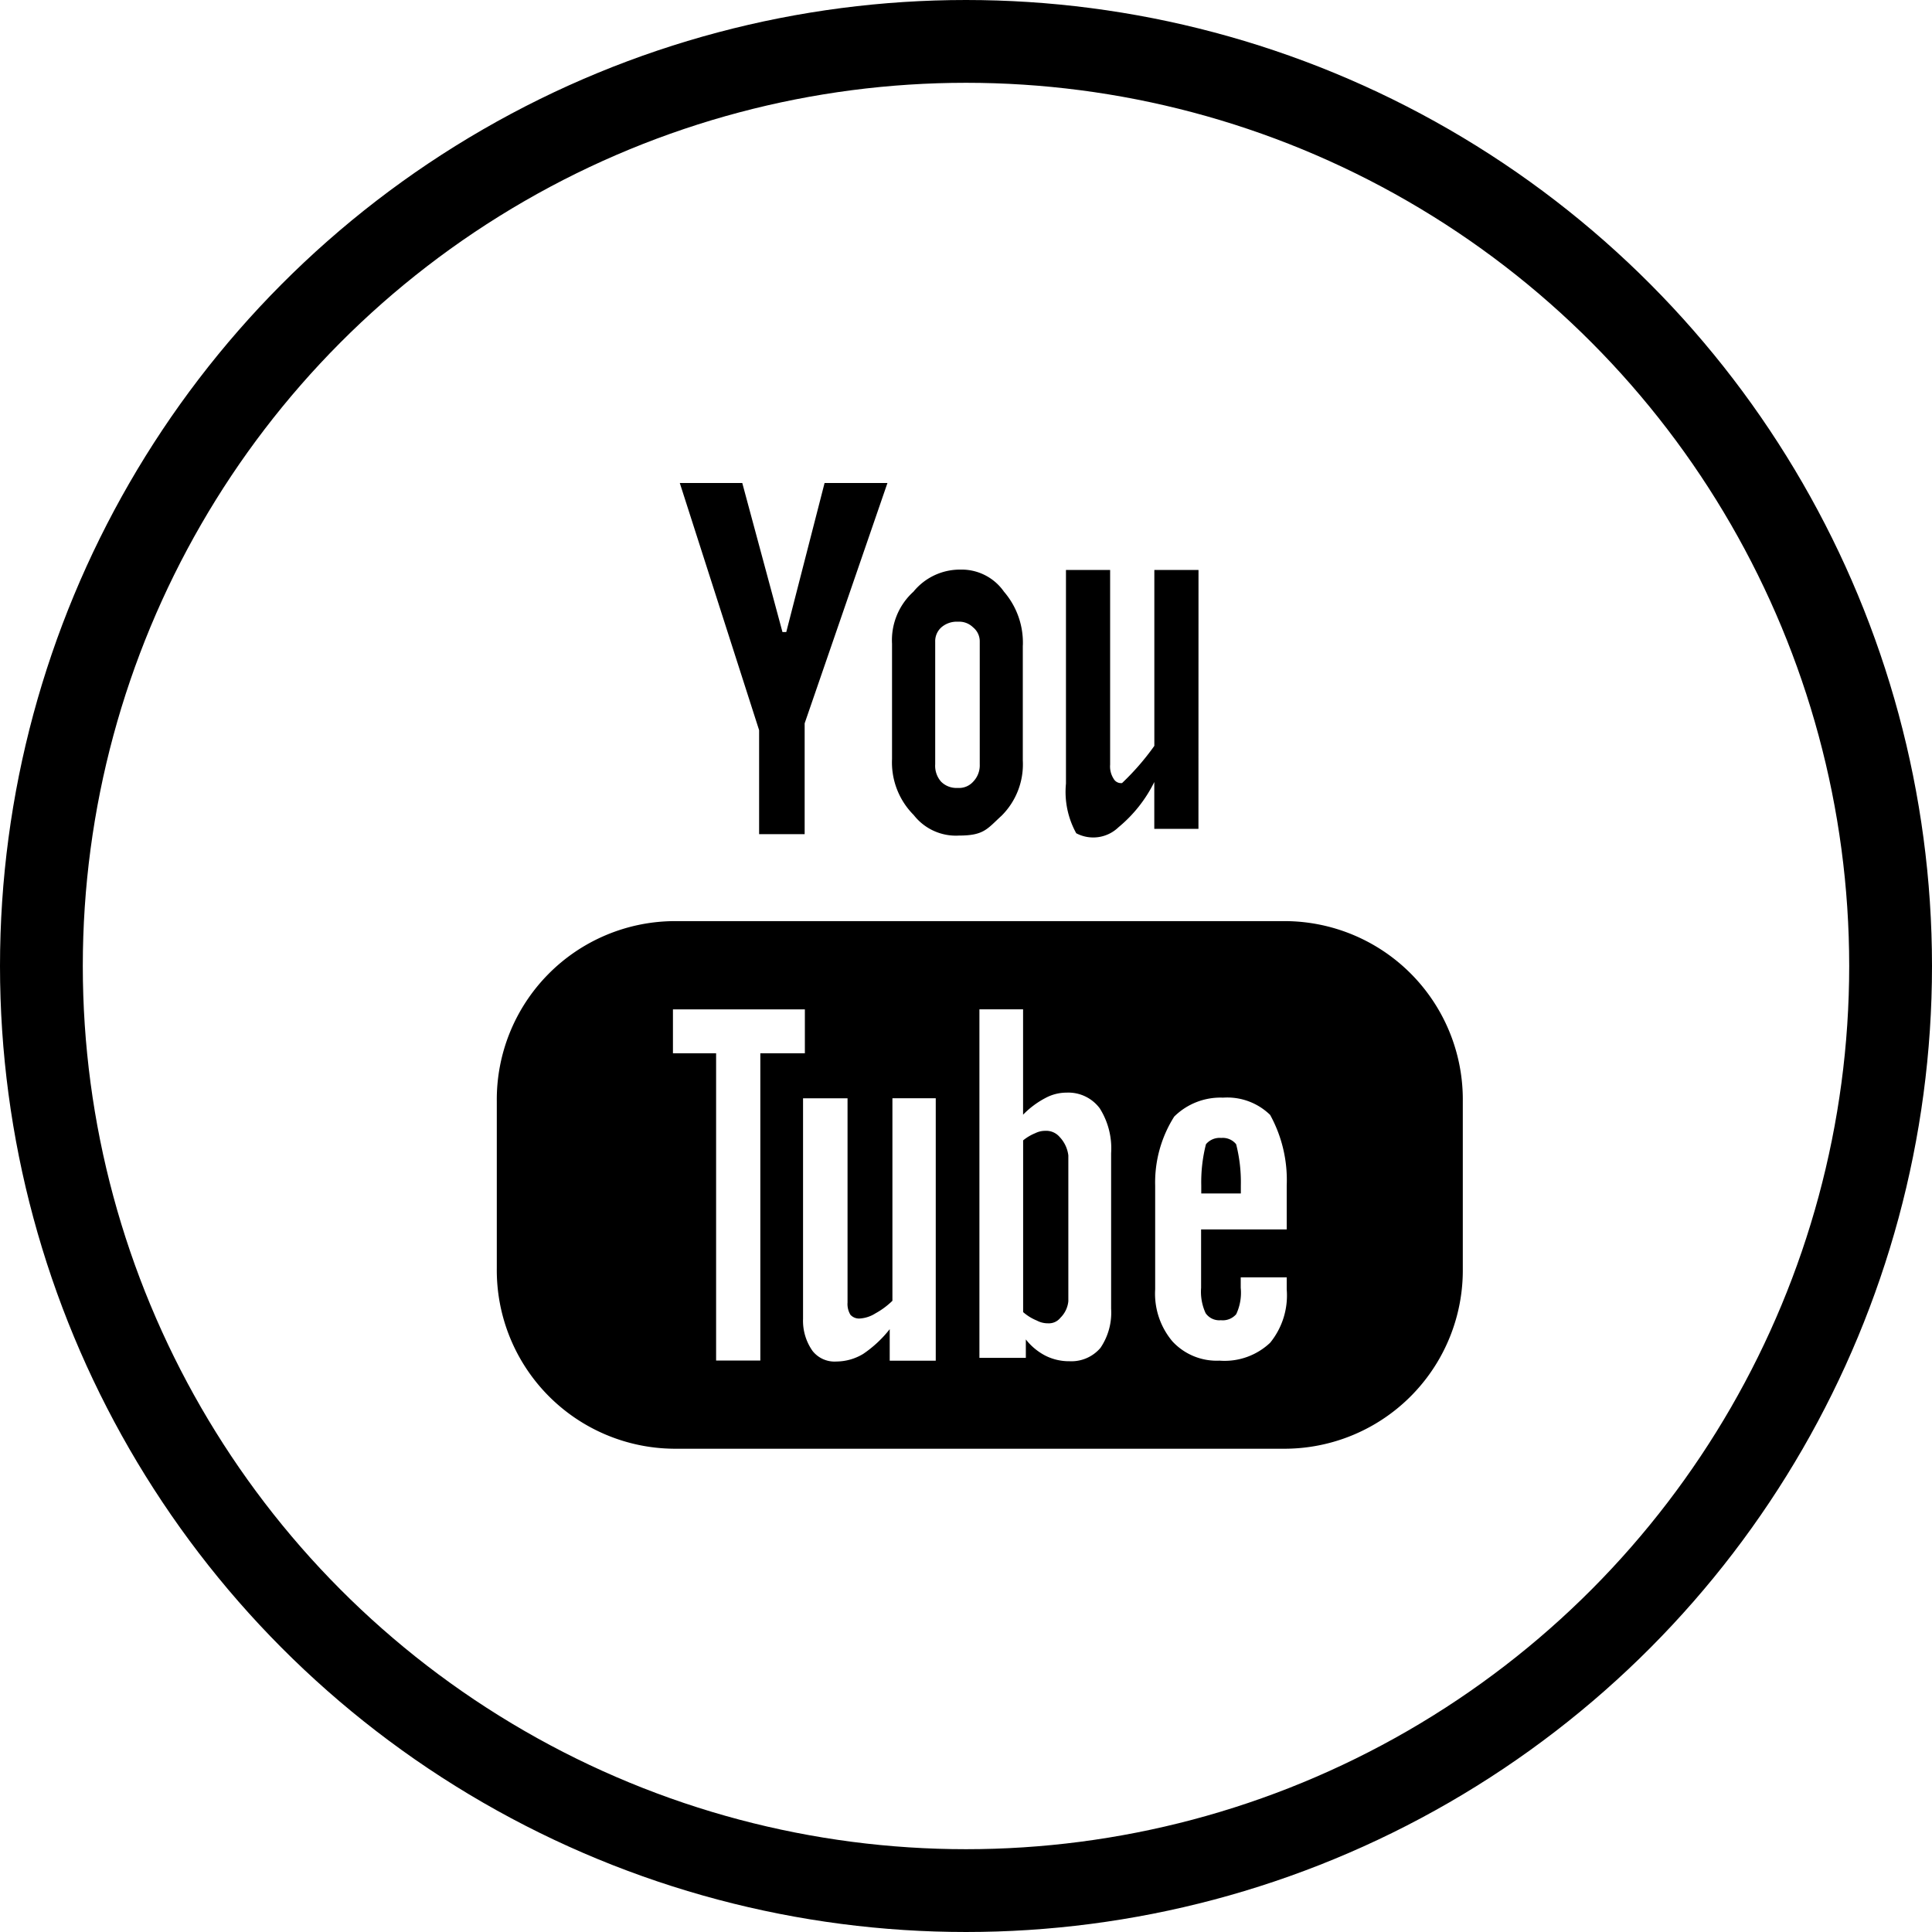 <?xml version="1.0" encoding="UTF-8"?>
<svg xmlns="http://www.w3.org/2000/svg" width="35" height="35" viewBox="0 0 35 35">
  <g id="Grupo_8506" data-name="Grupo 8506" transform="translate(-123 -6049)">
    <path id="Trazado_16" data-name="Trazado 16" d="M133.938,128l-.694,2.7h-.069l-.728-2.7h-1.132l1.437,4.478v1.884h.825v-2.008l1.5-4.354Zm3.592,2.943a1.414,1.414,0,0,0-.342-.974.934.934,0,0,0-.791-.4,1.085,1.085,0,0,0-.849.4,1.184,1.184,0,0,0-.388.943V133a1.348,1.348,0,0,0,.393,1.015.968.968,0,0,0,.822.372c.452,0,.509-.122.771-.361a1.313,1.313,0,0,0,.383-1v-2.08Zm3.182-1.368h-.8v3.187a4.594,4.594,0,0,1-.585.674.153.153,0,0,1-.153-.079.411.411,0,0,1-.063-.255v-3.527h-.8v3.87a1.546,1.546,0,0,0,.186.9.658.658,0,0,0,.766-.109,2.483,2.483,0,0,0,.648-.819v.848h.8Zm4.788,9.63a3.232,3.232,0,0,0-3.2-3.268H131.2A3.233,3.233,0,0,0,128,139.2v3.028a3.234,3.234,0,0,0,3.2,3.267H142.3a3.233,3.233,0,0,0,3.2-3.267Zm-4.4,4.694a1.092,1.092,0,0,1-.859-.347,1.34,1.34,0,0,1-.314-.944v-1.88a2.229,2.229,0,0,1,.345-1.25,1.19,1.19,0,0,1,.885-.343,1.112,1.112,0,0,1,.853.313,2.448,2.448,0,0,1,.3,1.28v.794h-1.551v1.058a.927.927,0,0,0,.082.459.3.3,0,0,0,.276.128.322.322,0,0,0,.278-.109.914.914,0,0,0,.082-.479v-.189h.833v.217a1.357,1.357,0,0,1-.3.968A1.2,1.2,0,0,1,141.1,143.9Zm.379-3.028v-.147a2.782,2.782,0,0,0-.085-.745.31.31,0,0,0-.27-.114.322.322,0,0,0-.277.114,2.782,2.782,0,0,0-.085.745v.147Zm-3.1,3.039a.95.95,0,0,1-.439-.1,1.079,1.079,0,0,1-.356-.295v.334h-.841v-6.314h.791v1.909a1.6,1.6,0,0,1,.4-.3.807.807,0,0,1,.388-.1.71.71,0,0,1,.6.283,1.357,1.357,0,0,1,.207.815v2.816a1.136,1.136,0,0,1-.193.71A.691.691,0,0,1,138.377,143.91Zm-.025-3.729a.589.589,0,0,0-.159-.335.32.32,0,0,0-.261-.11.4.4,0,0,0-.178.042.853.853,0,0,0-.221.131v3.111a.889.889,0,0,0,.25.154.419.419,0,0,0,.2.049.267.267,0,0,0,.225-.1.487.487,0,0,0,.144-.3v-2.648h0Zm-3.235,3.147a2.125,2.125,0,0,1-.481.449.945.945,0,0,1-.484.138.507.507,0,0,1-.435-.193.946.946,0,0,1-.171-.58v-3.995h.806v3.7a.376.376,0,0,0,.052.221.21.21,0,0,0,.171.068.6.6,0,0,0,.282-.093,1.425,1.425,0,0,0,.308-.228v-3.669h.785V143.9h-.834v-.574Zm-2.346.569h-.8v-5.566h-.782v-.795h2.39v.795h-.807V143.9Zm3.577-10.373a.393.393,0,0,1-.3-.112.433.433,0,0,1-.108-.317v-2.218a.336.336,0,0,1,.114-.264.425.425,0,0,1,.3-.1.357.357,0,0,1,.27.1.327.327,0,0,1,.123.264v2.218a.427.427,0,0,1-.12.317A.343.343,0,0,1,136.348,133.524Z" transform="translate(4 5929.75)"></path>
    <g id="Elipse_51" data-name="Elipse 51" transform="translate(123 6049)" fill="none" stroke="#000" stroke-width="1.5">
      <circle cx="17.5" cy="17.5" r="17.5" stroke="none"></circle>
      <circle cx="17.5" cy="17.5" r="16.75" fill="none"></circle>
    </g>
  </g>
</svg>
